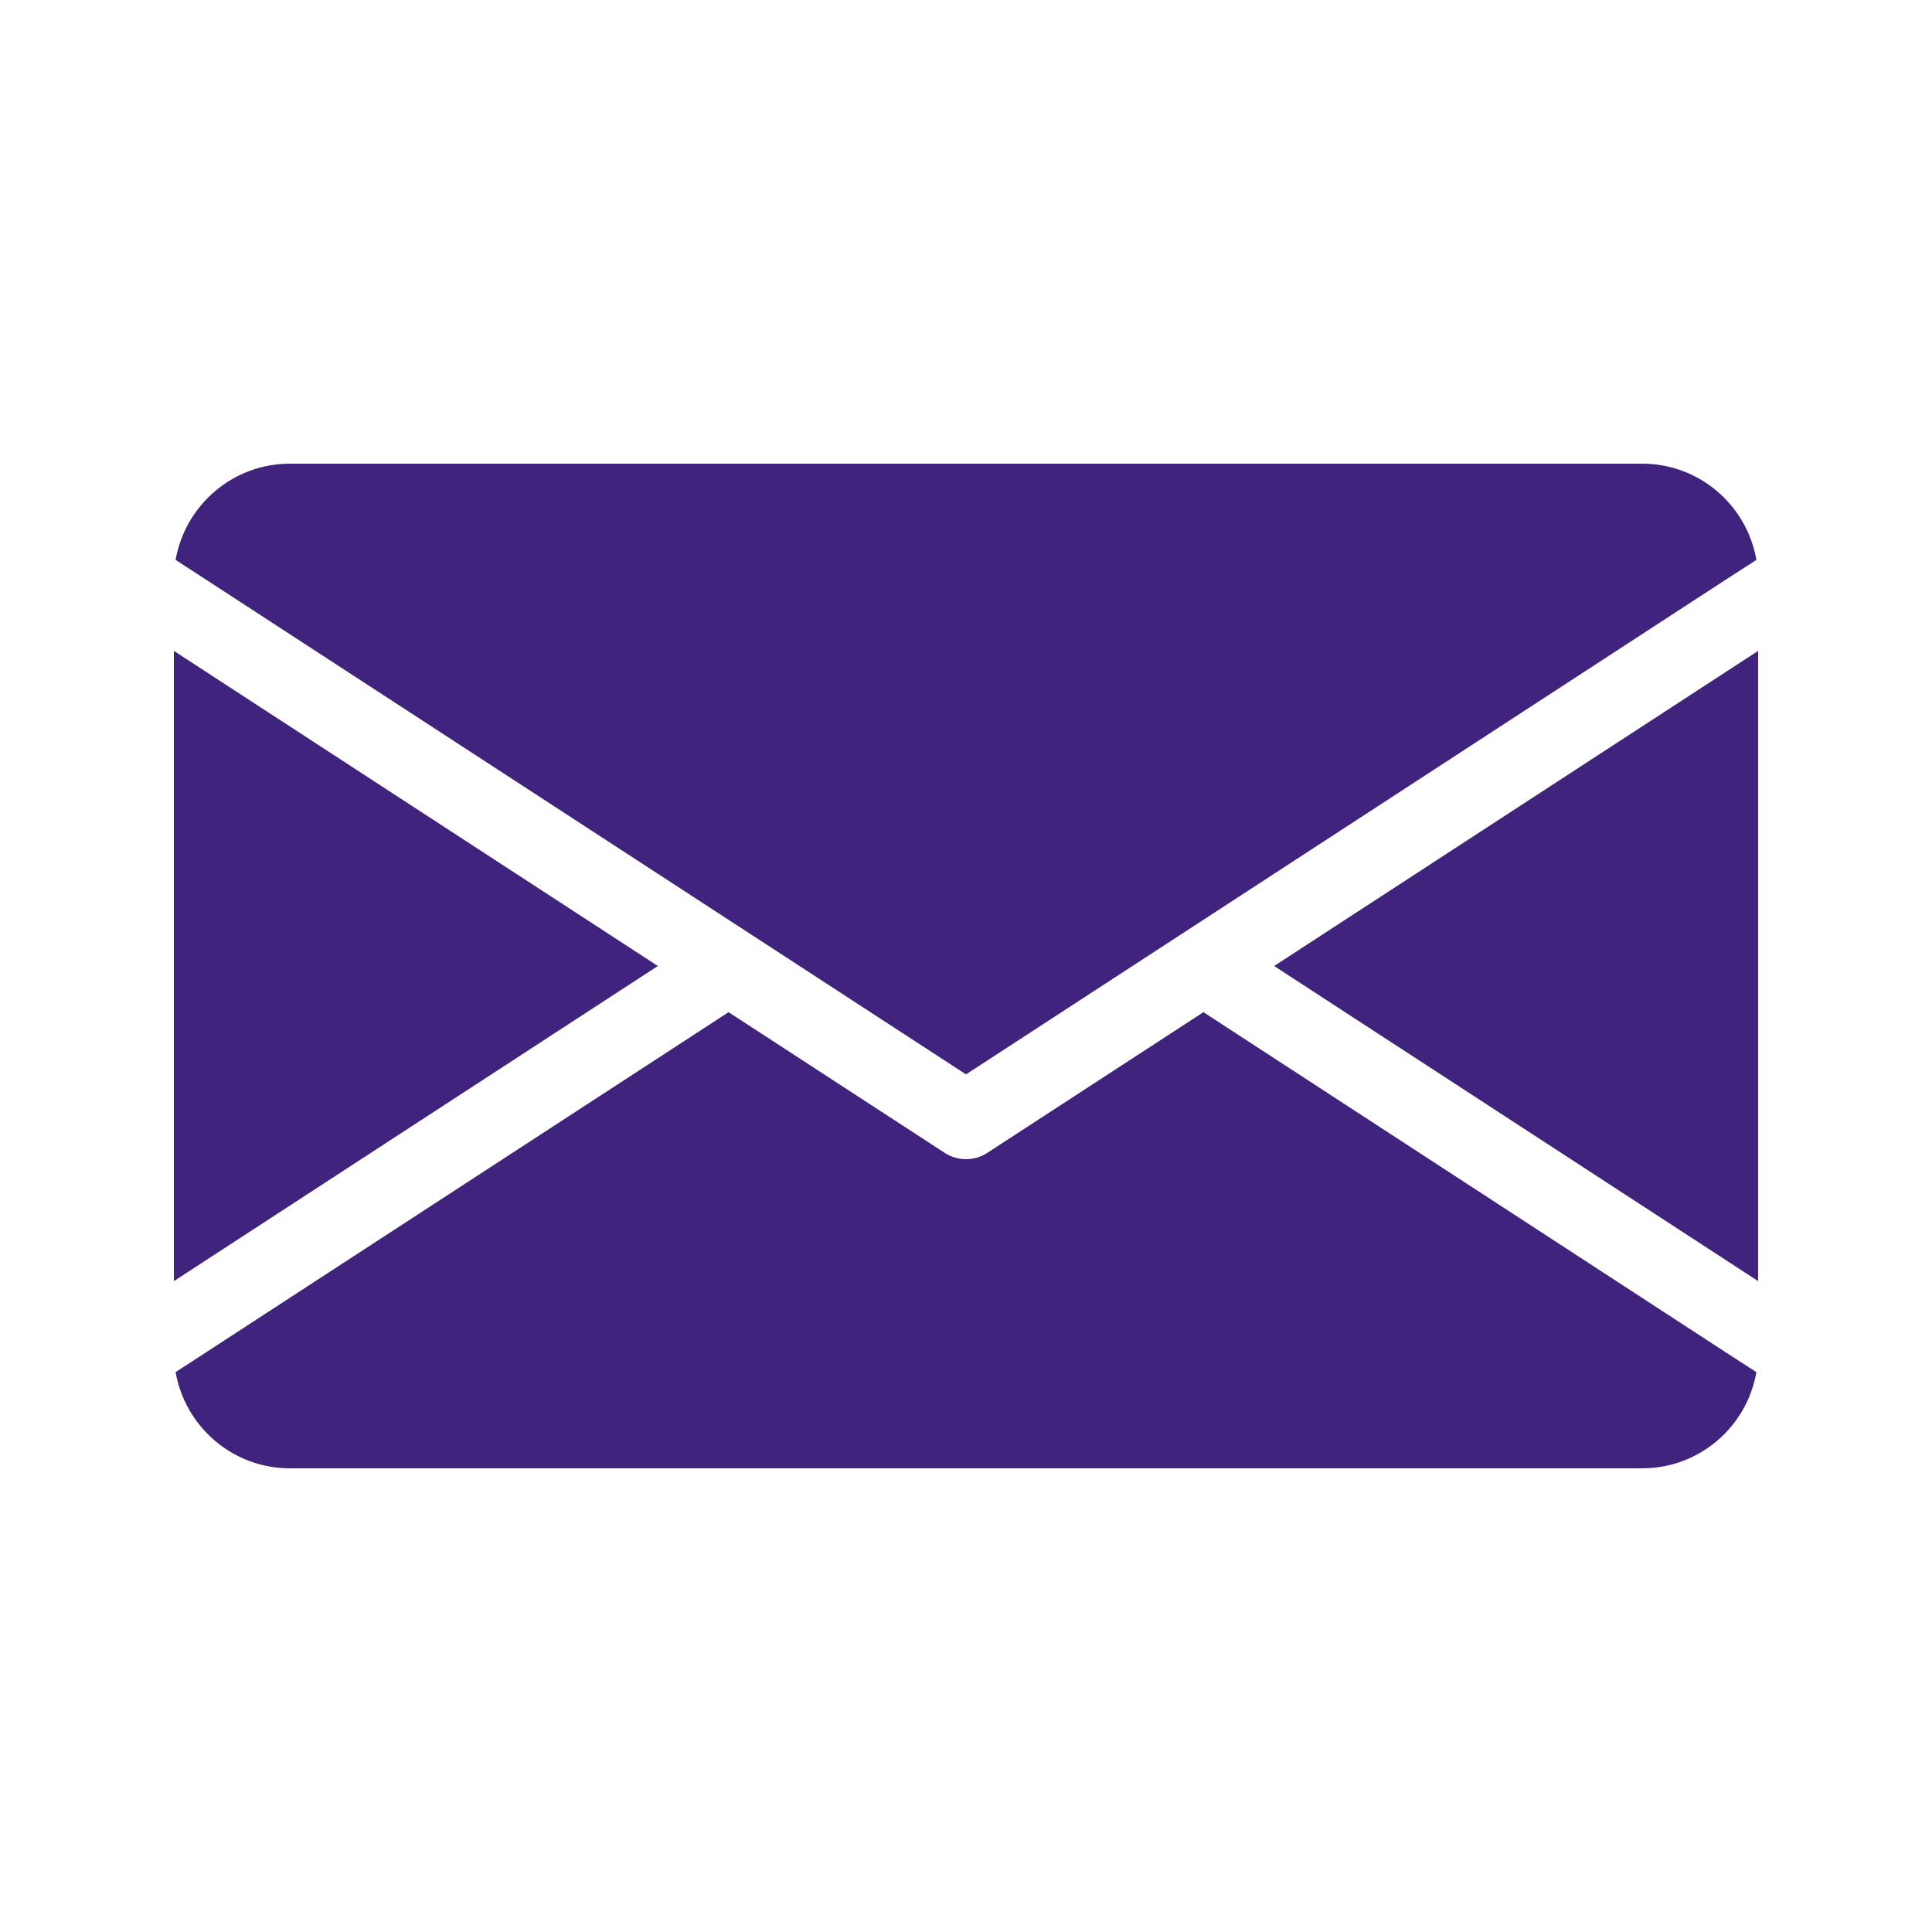 <?xml version="1.0" encoding="UTF-8"?> <svg xmlns="http://www.w3.org/2000/svg" width="100" height="100" viewBox="0 0 100 100" fill="none"> <path d="M34.05 50L9 66.31V33.69L34.05 50ZM65.95 50L91 66.31V33.69L65.95 50V50ZM62.29 52.39L51.09 59.68C50.76 59.89 50.38 60 50 60C49.62 60 49.24 59.89 48.91 59.68L37.71 52.39L10.66 70L9.09 71.02C9.58 73.84 12.04 76 15 76H85C87.96 76 90.42 73.85 90.91 71.02L89.33 70L62.29 52.39V52.39ZM50 55.61L89.33 30L90.91 28.98C90.42 26.15 87.96 24 85 24H15C12.04 24 9.58 26.16 9.09 28.98L10.66 30L50 55.61Z" fill="#40237D"></path> </svg> 